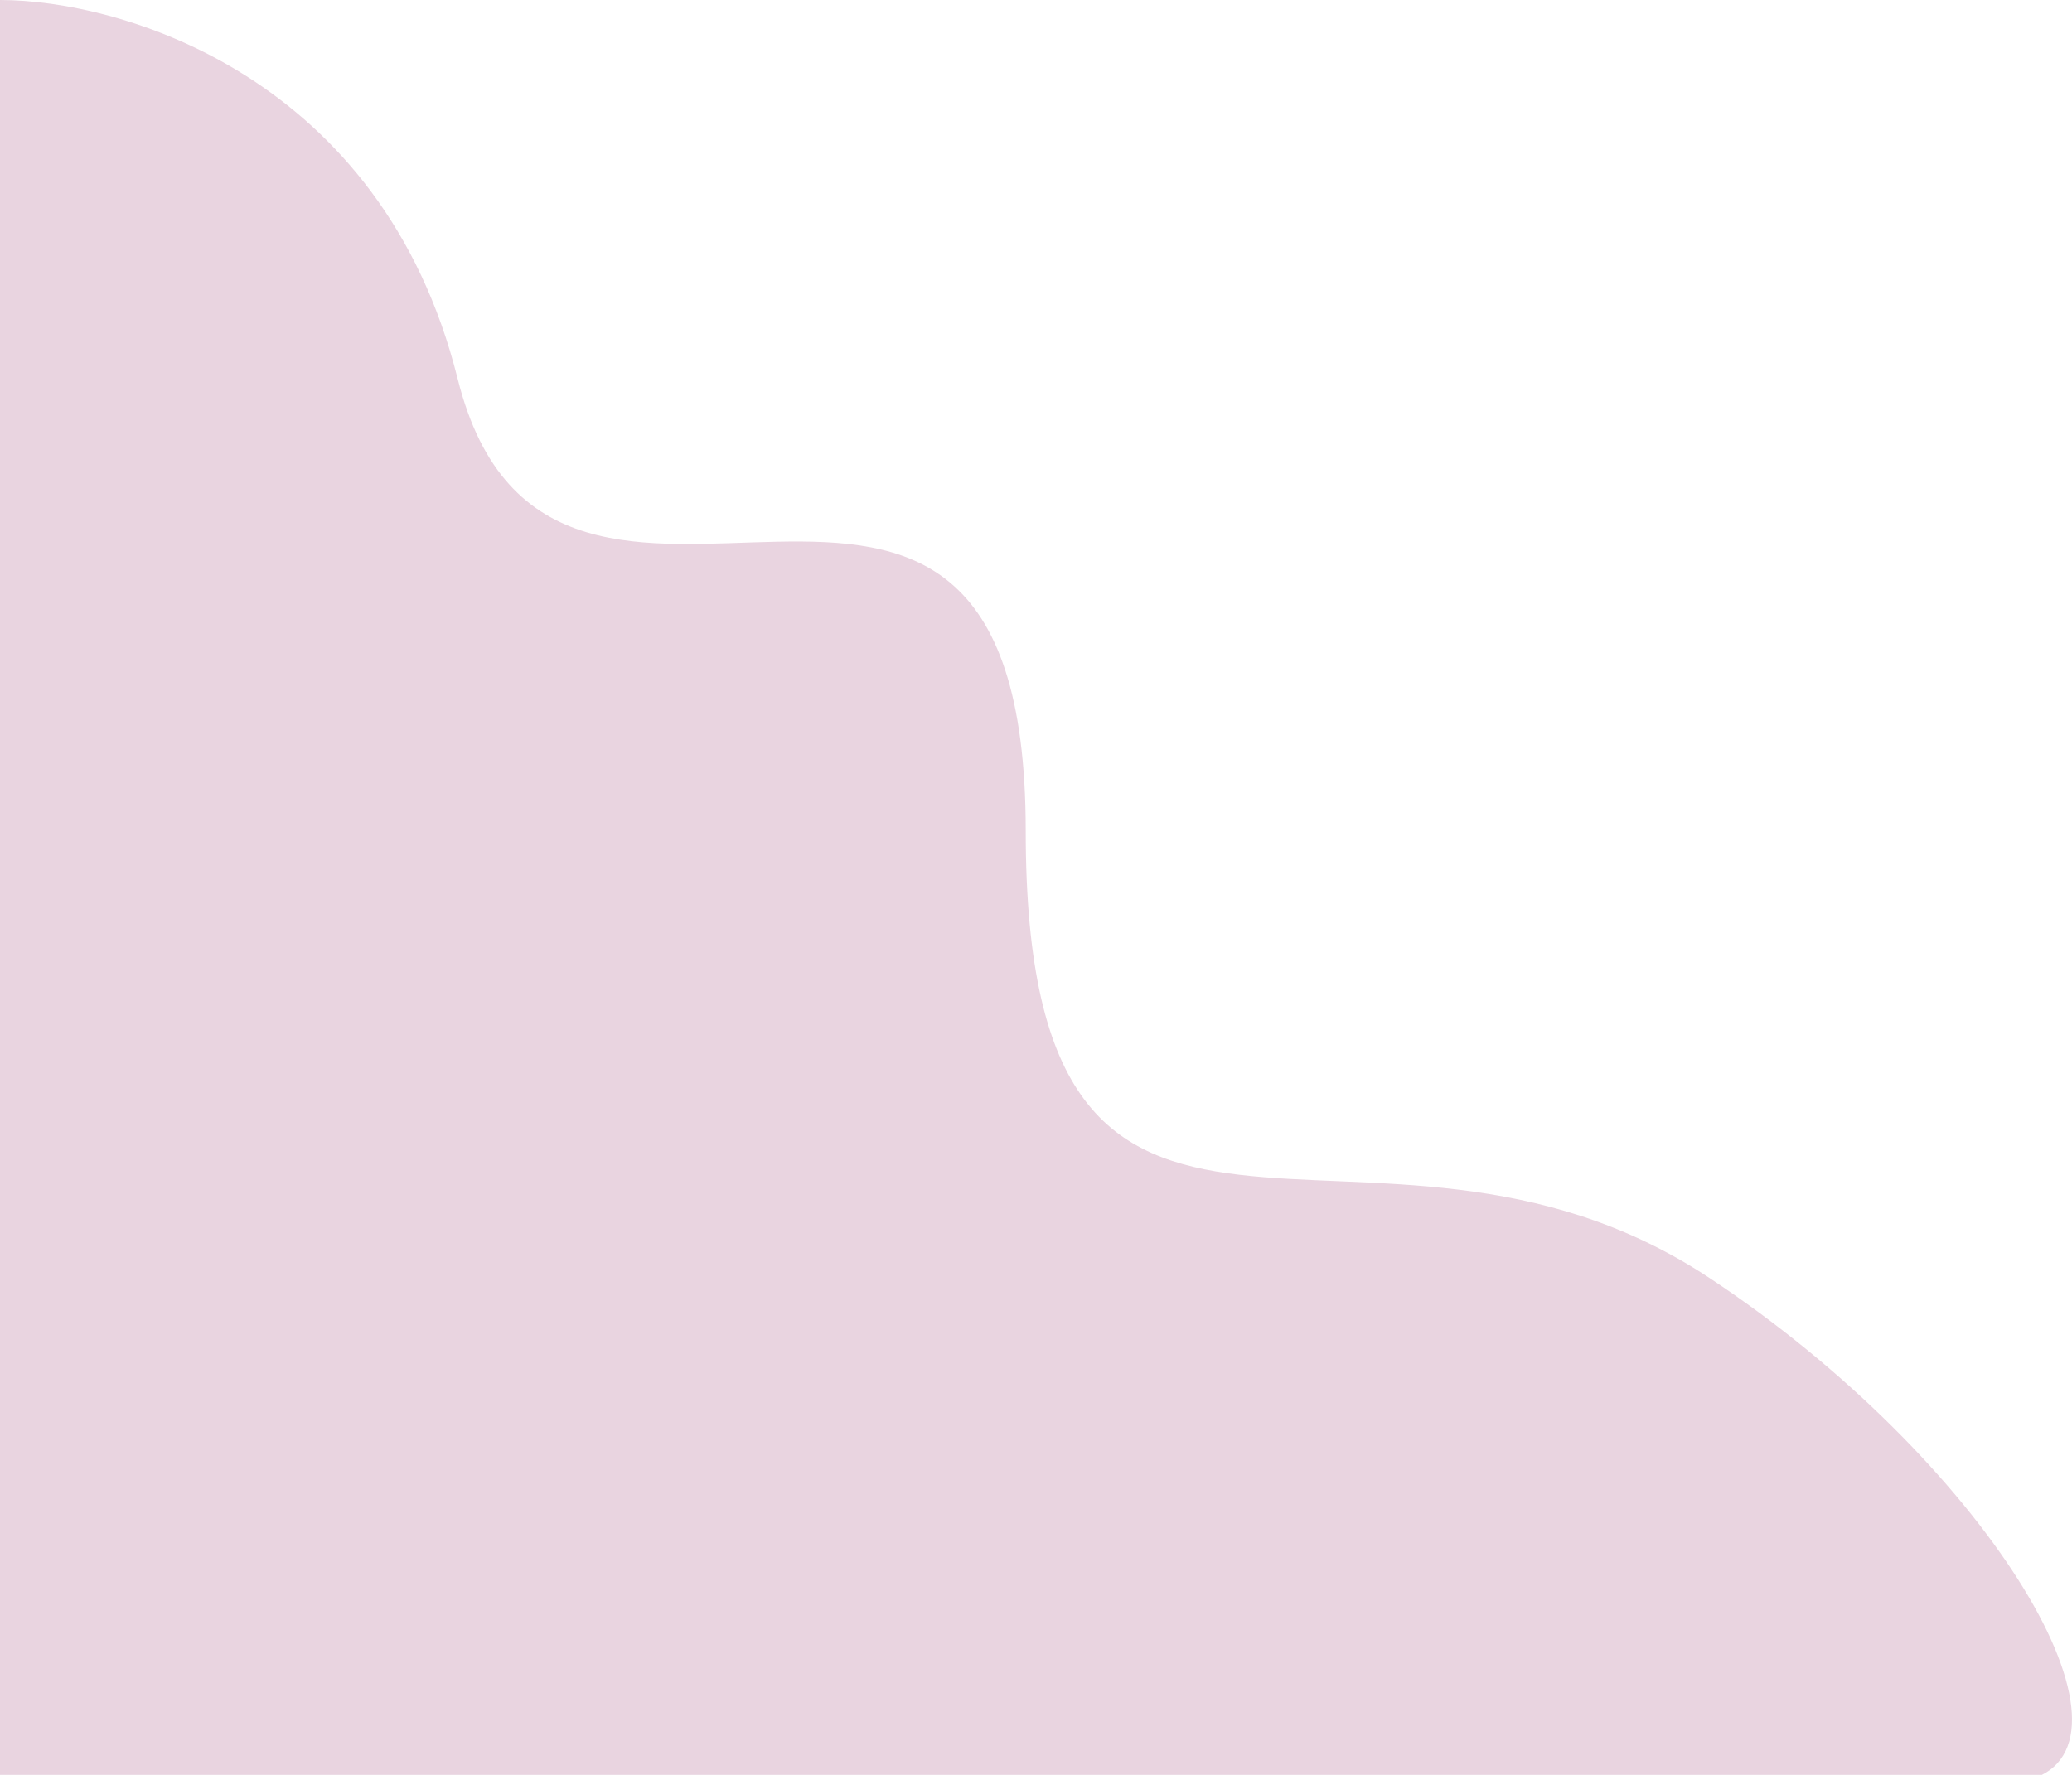 <?xml version="1.0" encoding="UTF-8"?> <svg xmlns="http://www.w3.org/2000/svg" width="328" height="281" viewBox="0 0 328 281" fill="none"> <path d="M0 281.446V0C19.152 0 60.453 11.991 72.443 59.953C87.432 119.906 162.373 44.965 162.373 131.564C162.373 218.163 216.497 166.536 270.622 202.342C313.921 230.986 340.289 274.507 322.248 281.446H0Z" fill="#E9D4E0"></path> </svg> 